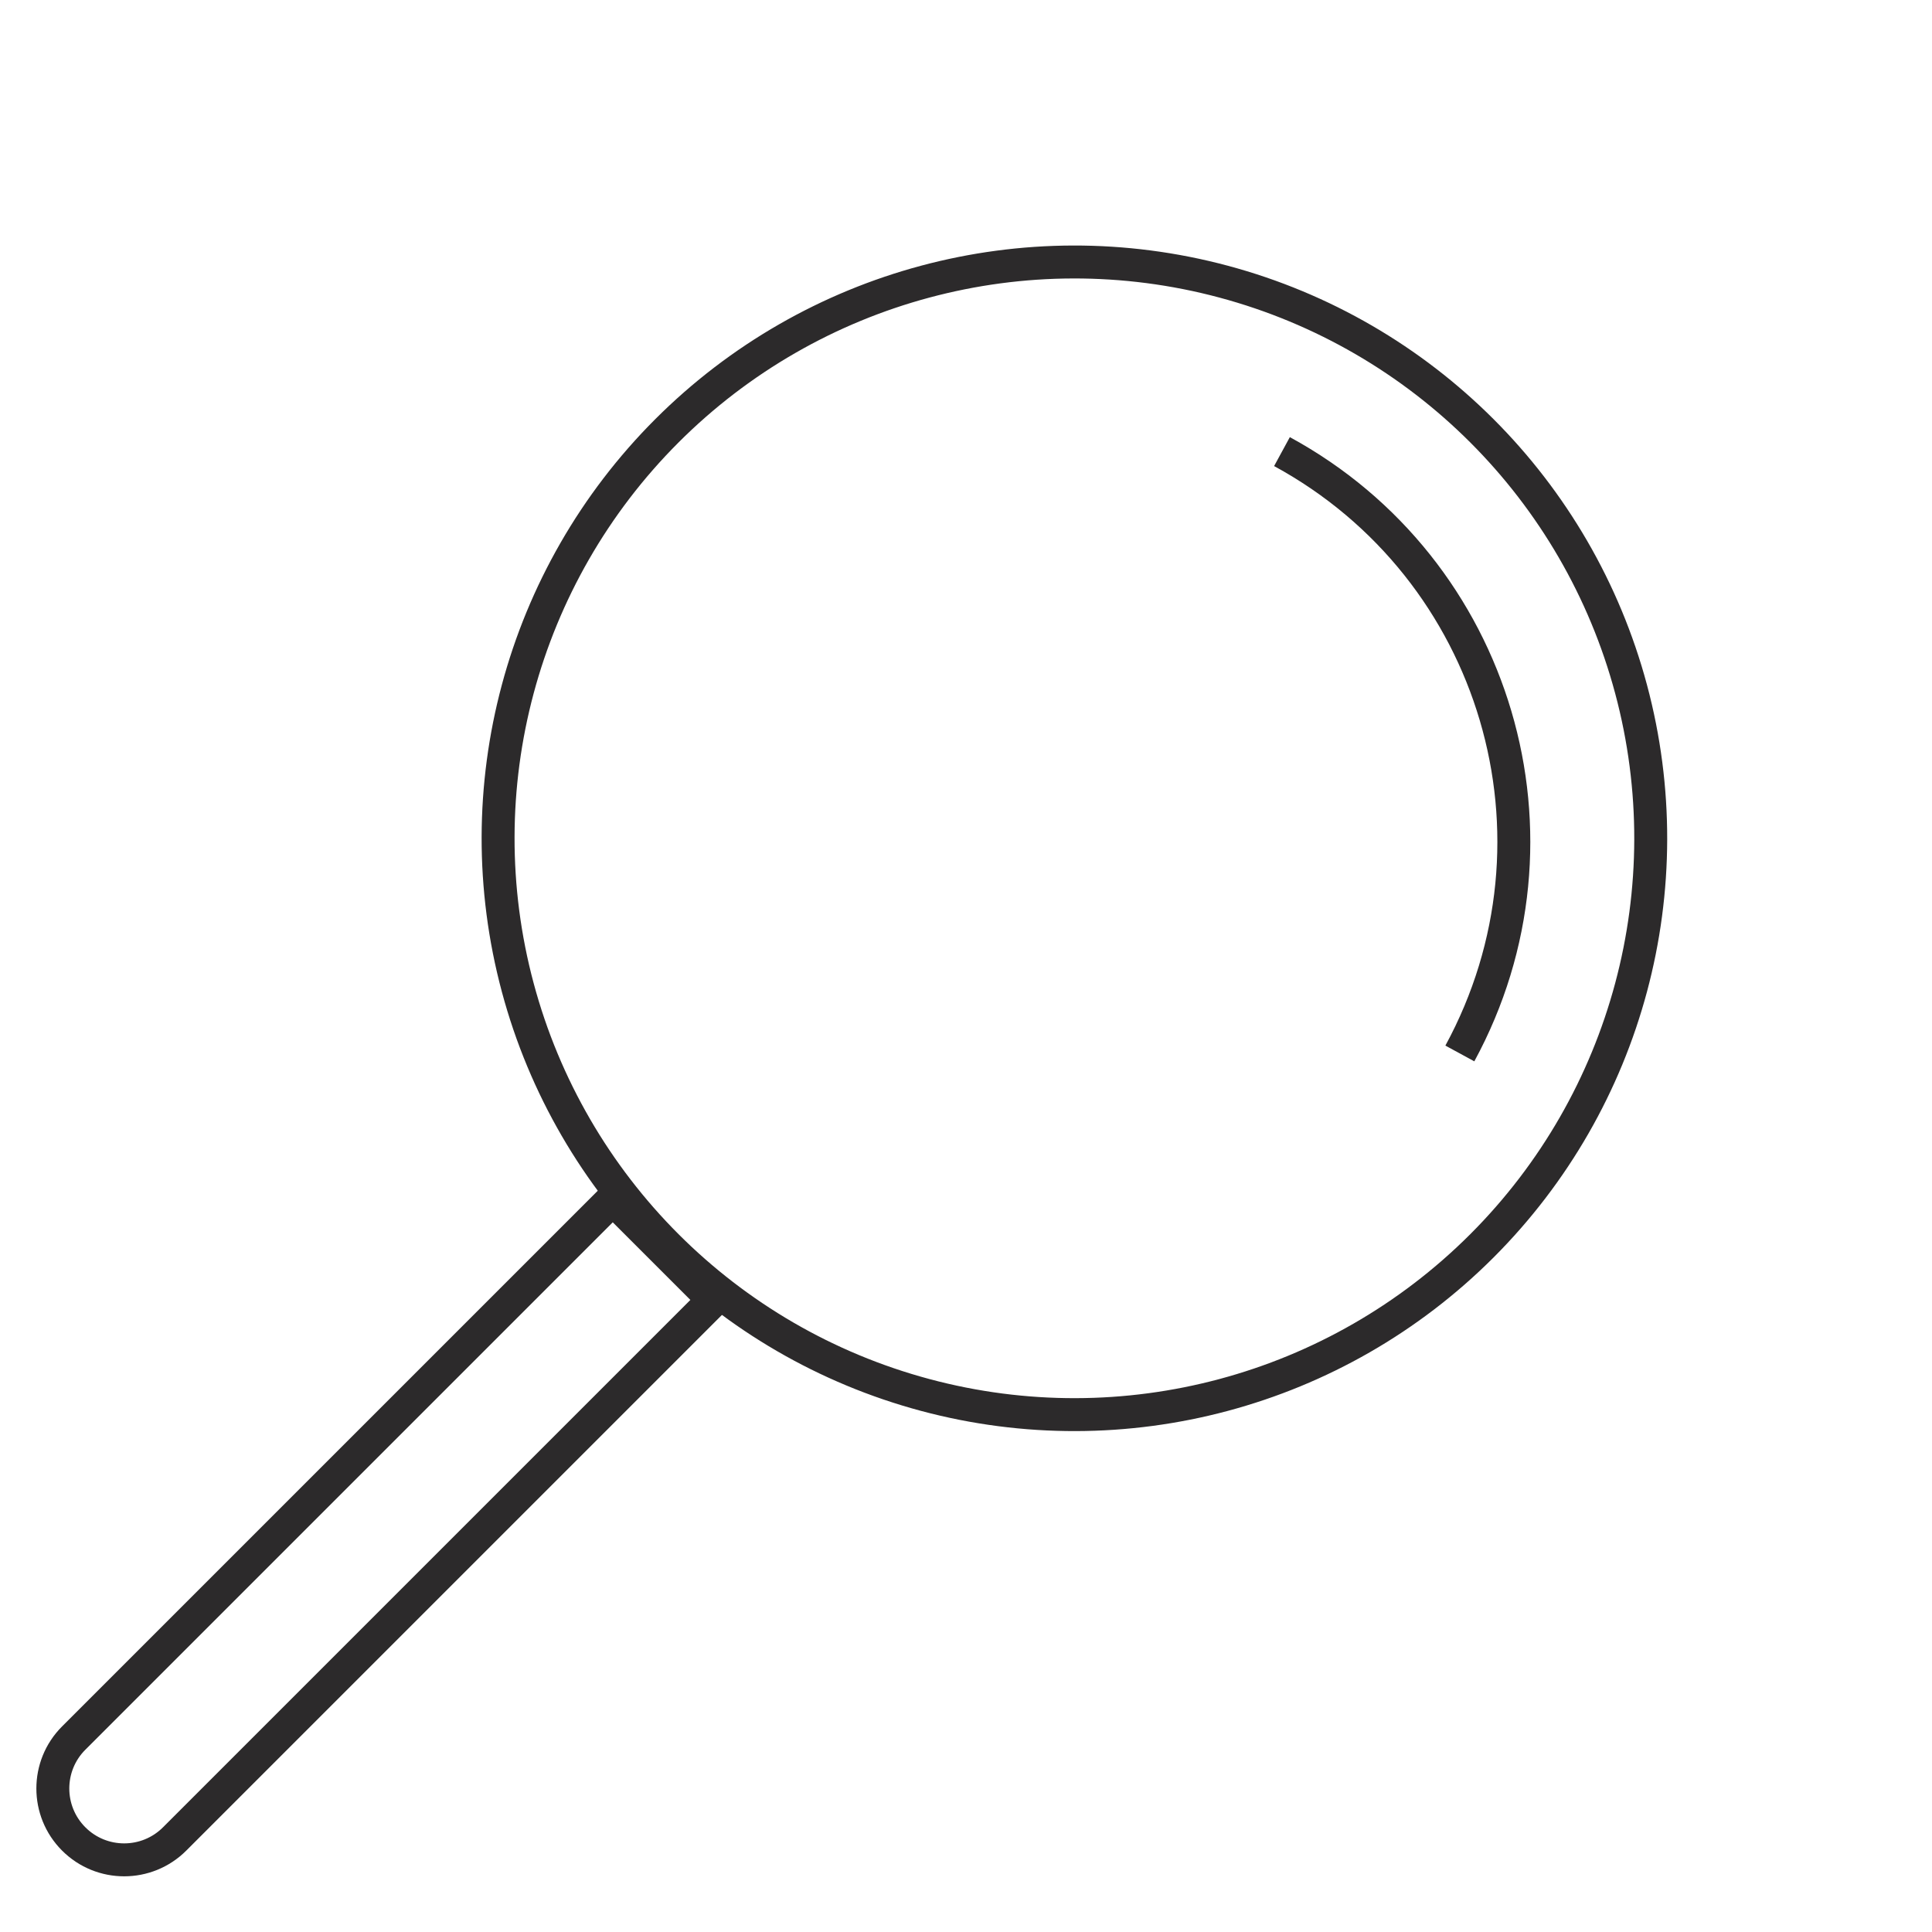 <?xml version="1.0" encoding="UTF-8"?>
<svg xmlns="http://www.w3.org/2000/svg" width="88" height="88" viewBox="0 0 88 88" fill="none">
  <circle cx="48.938" cy="38.184" r="26.25" transform="rotate(-135 48.938 38.184)" stroke="#2C2A2B" stroke-width="1.5"></circle>
  <path d="M3.358 79.166L27.91 54.614L32.506 59.21L7.954 83.762C6.685 85.031 4.627 85.031 3.358 83.762C2.089 82.493 2.089 80.435 3.358 79.166Z" stroke="#2C2A2B" stroke-width="1.5"></path>
  <path d="M58.392 20.57C68.199 25.903 71.827 38.176 66.494 47.984" stroke="#2C2A2B" stroke-width="1.5"></path>
</svg>
